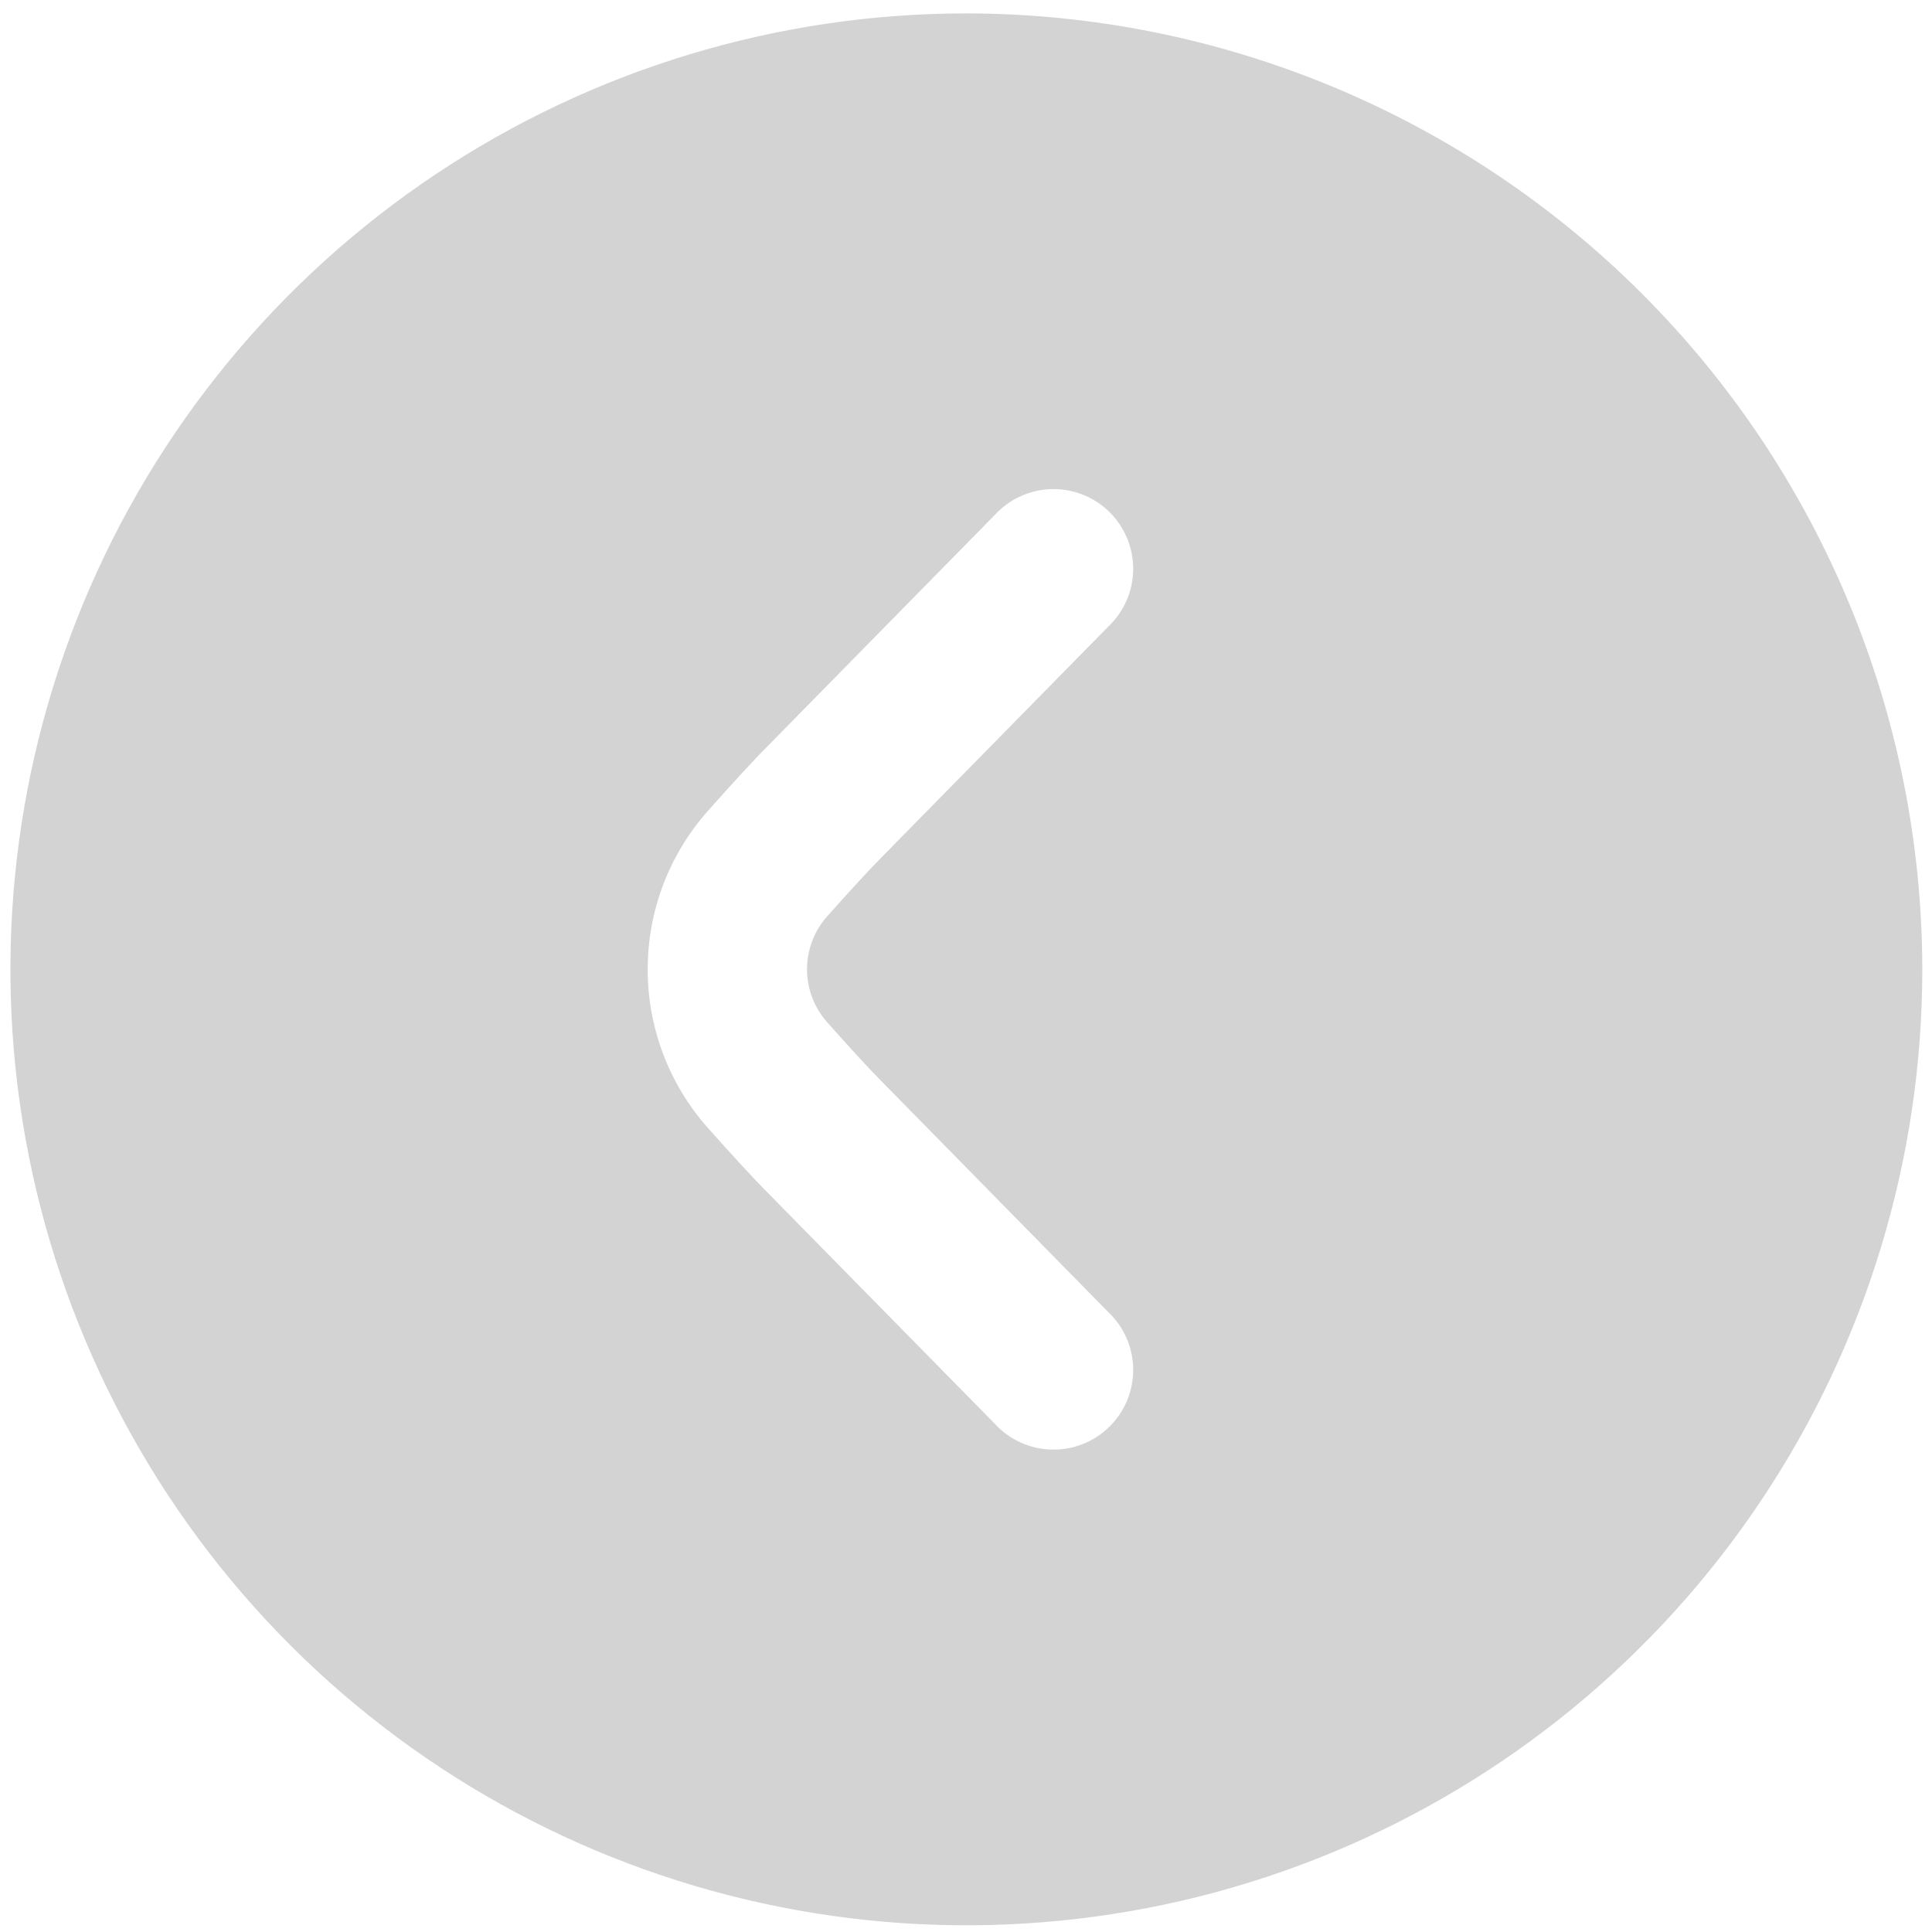 <svg width="96" height="96" viewBox="0 0 96 96" fill="none" xmlns="http://www.w3.org/2000/svg">
<g clip-path="url(#clip0_4538_719)">
<path d="M95.518 48.166C95.518 57.561 92.732 66.745 87.512 74.556C82.293 82.367 74.874 88.456 66.195 92.051C57.516 95.646 47.965 96.587 38.751 94.754C29.537 92.921 21.073 88.397 14.43 81.754C7.787 75.111 3.263 66.647 1.43 57.433C-0.403 48.219 0.538 38.668 4.133 29.989C7.728 21.309 13.817 13.891 21.628 8.672C29.439 3.452 38.623 0.666 48.018 0.666C60.611 0.68 72.685 5.689 81.59 14.594C90.495 23.499 95.504 35.573 95.518 48.166ZM32.184 48.166C32.181 51.064 33.24 53.862 35.161 56.032C36.313 57.326 37.433 58.553 38.236 59.357L49.415 70.729C49.773 71.124 50.207 71.443 50.691 71.666C51.175 71.89 51.7 72.013 52.233 72.029C52.766 72.044 53.297 71.952 53.793 71.758C54.29 71.563 54.742 71.27 55.122 70.897C55.503 70.523 55.804 70.076 56.008 69.584C56.211 69.091 56.313 68.562 56.307 68.029C56.301 67.495 56.188 66.969 55.973 66.481C55.759 65.992 55.448 65.552 55.059 65.187L43.861 53.787C43.121 53.043 42.116 51.935 41.09 50.783C40.453 50.06 40.101 49.129 40.101 48.164C40.101 47.2 40.453 46.269 41.09 45.546C42.112 44.398 43.117 43.29 43.834 42.569L55.059 31.146C55.448 30.78 55.759 30.34 55.973 29.852C56.188 29.364 56.301 28.837 56.307 28.304C56.313 27.771 56.211 27.242 56.008 26.749C55.804 26.256 55.503 25.81 55.122 25.436C54.742 25.062 54.29 24.77 53.793 24.575C53.297 24.381 52.766 24.288 52.233 24.304C51.7 24.32 51.175 24.443 50.691 24.666C50.207 24.89 49.773 25.209 49.415 25.604L38.217 37C37.425 37.792 36.317 39.007 35.173 40.297C33.246 42.465 32.182 45.266 32.184 48.166Z" fill="#D3D3D3"/>
</g>
<defs>
<clipPath id="clip0_4538_719">
<rect width="95" height="95" fill="white" transform="matrix(-1 0 0 1 95.518 0.666)"/>
</clipPath>
</defs>
</svg>
